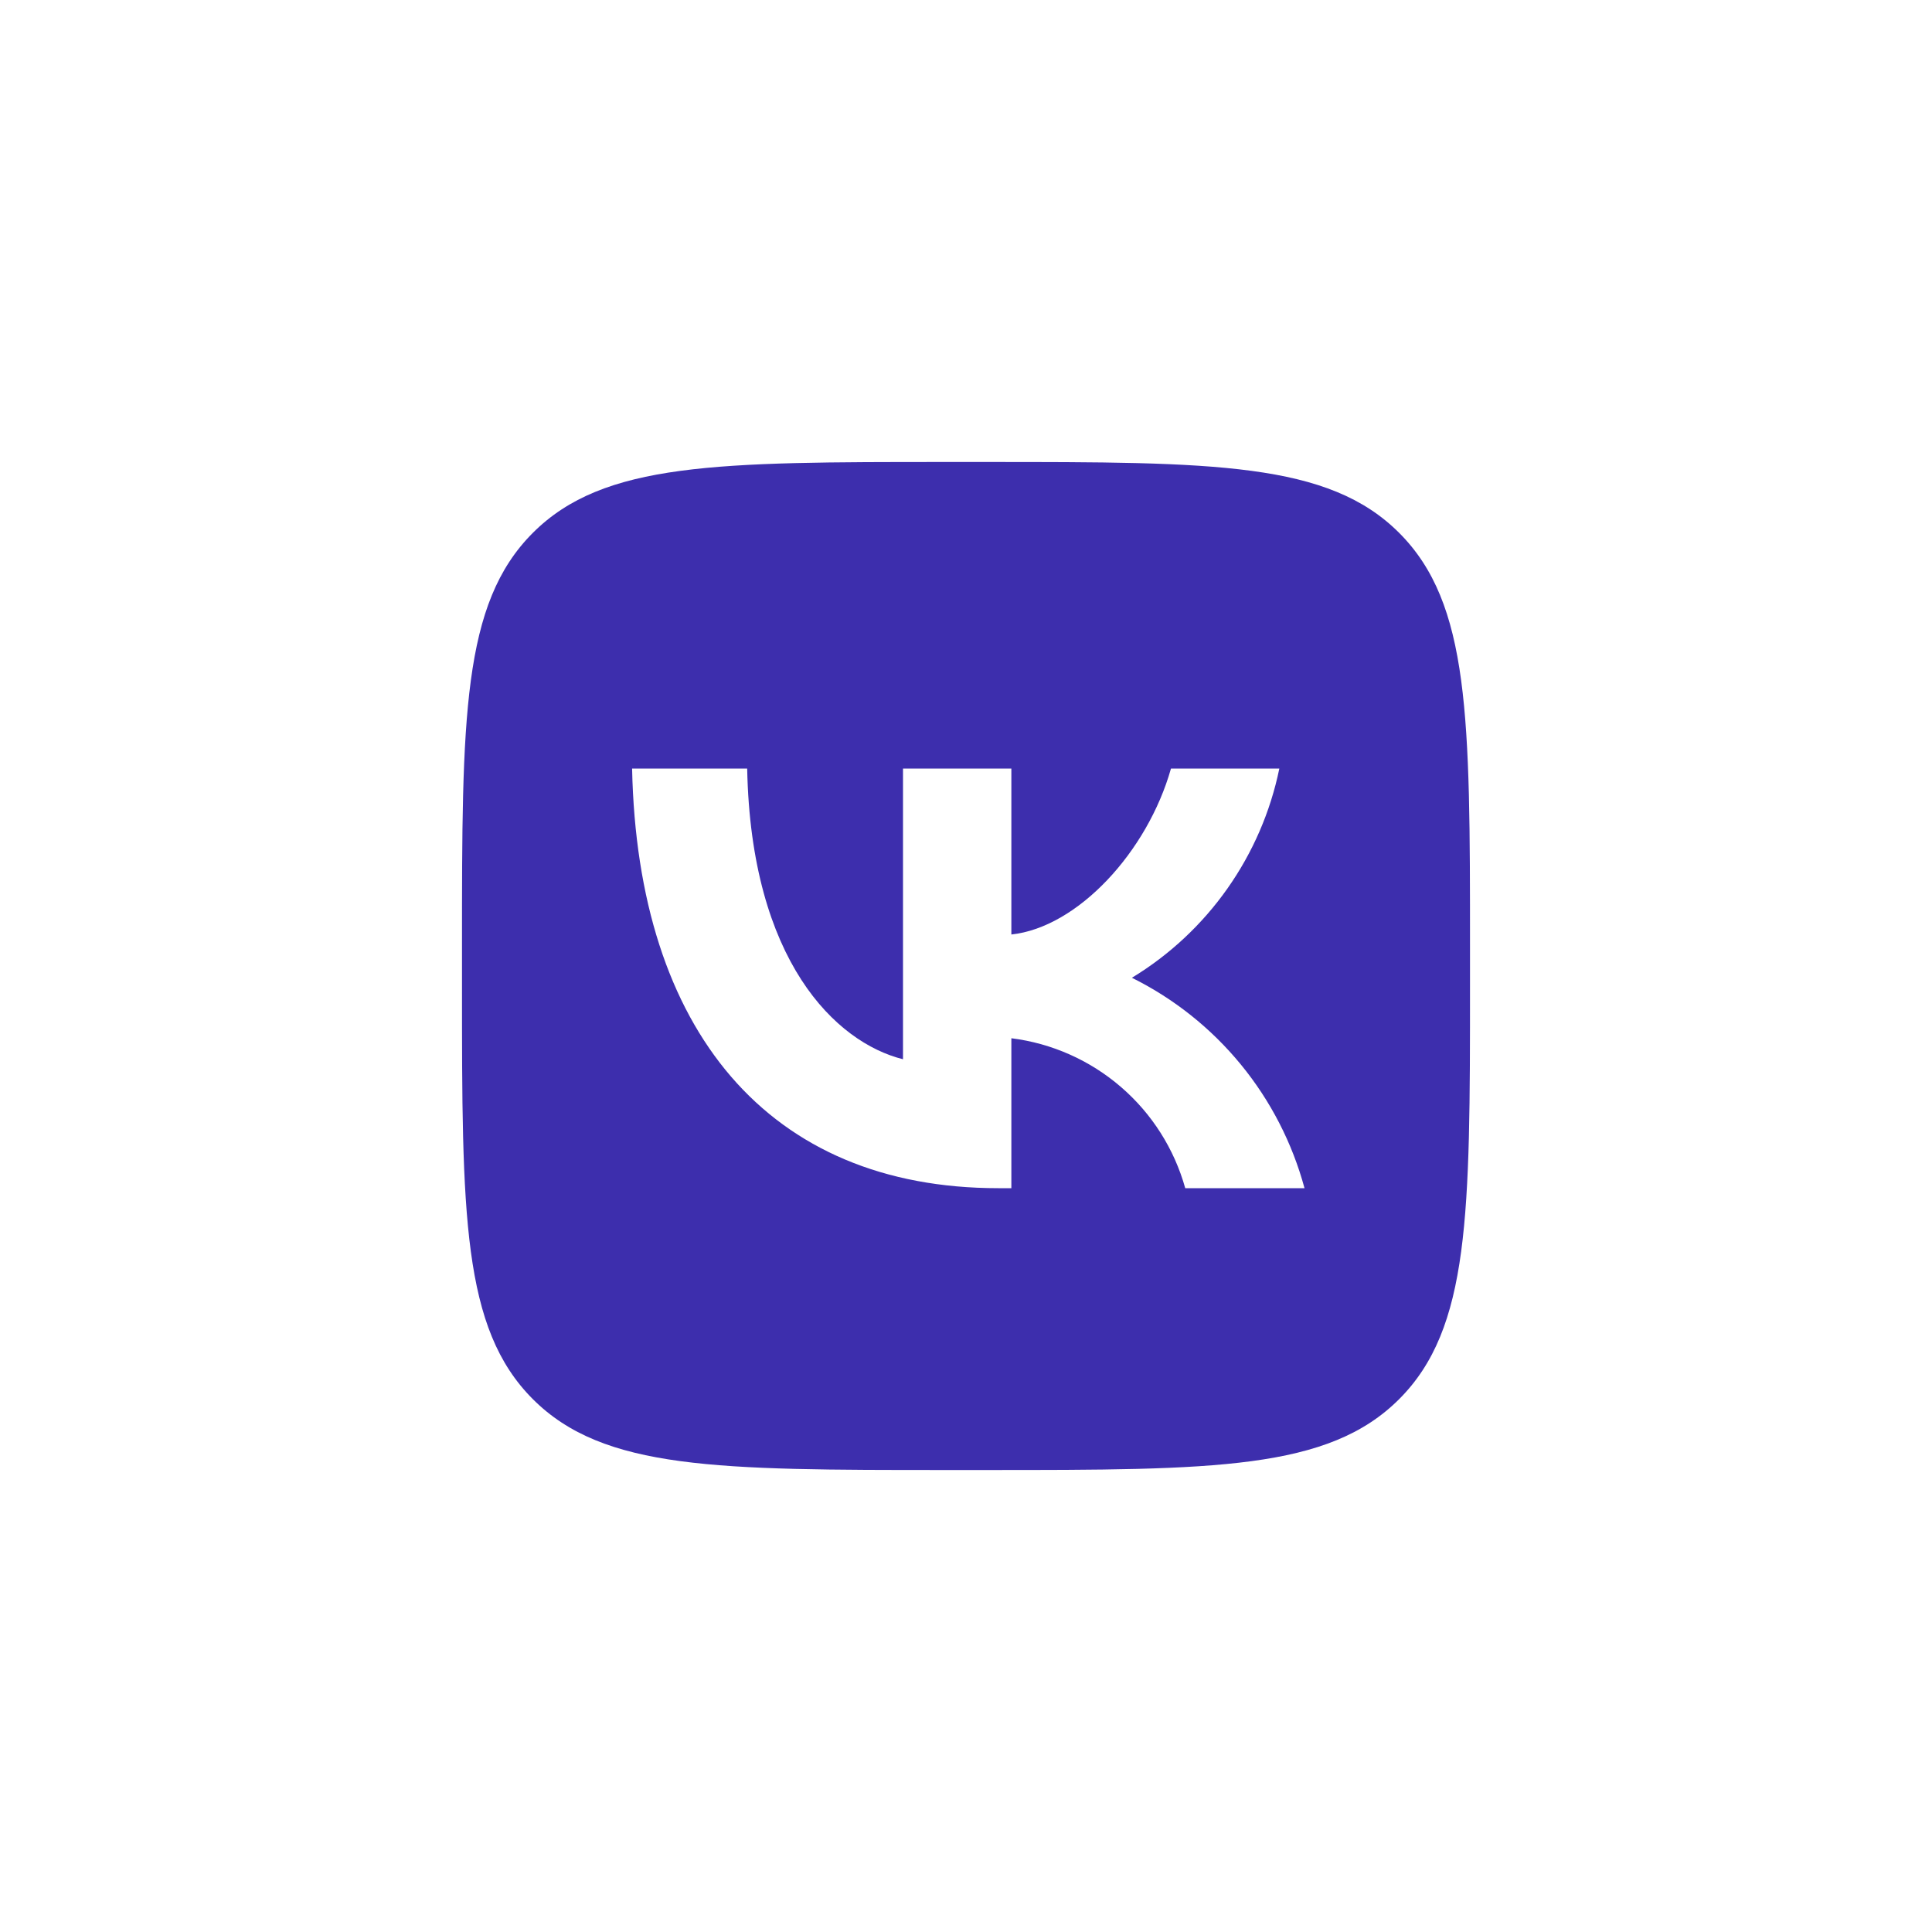 <?xml version="1.0" encoding="UTF-8"?> <svg xmlns="http://www.w3.org/2000/svg" width="46" height="46" viewBox="0 0 46 46" fill="none"> <path d="M12.687 12.687C11 14.374 11 17.09 11 22.52V23.48C11 28.91 11 31.626 12.687 33.313C14.374 35 17.09 35 22.52 35H23.48C28.91 35 31.626 35 33.313 33.313C35 31.626 35 28.91 35 23.48V22.52C35 17.09 35 14.374 33.313 12.687C31.626 11 28.91 11 23.48 11H22.52C17.09 11 14.374 11 12.687 12.687ZM15.05 18.3H17.79C17.88 22.88 19.9 24.82 21.5 25.22V18.3H24.08V22.25C25.66 22.08 27.32 20.28 27.88 18.3H30.46C30.249 19.327 29.828 20.299 29.224 21.156C28.62 22.013 27.846 22.736 26.95 23.28C27.951 23.777 28.834 24.48 29.543 25.344C30.251 26.207 30.768 27.212 31.06 28.29H28.22C27.958 27.353 27.426 26.515 26.689 25.88C25.953 25.245 25.045 24.841 24.08 24.72V28.29H23.77C18.3 28.29 15.18 24.54 15.05 18.3V18.3Z" fill="#3D2EAD"></path> </svg> 